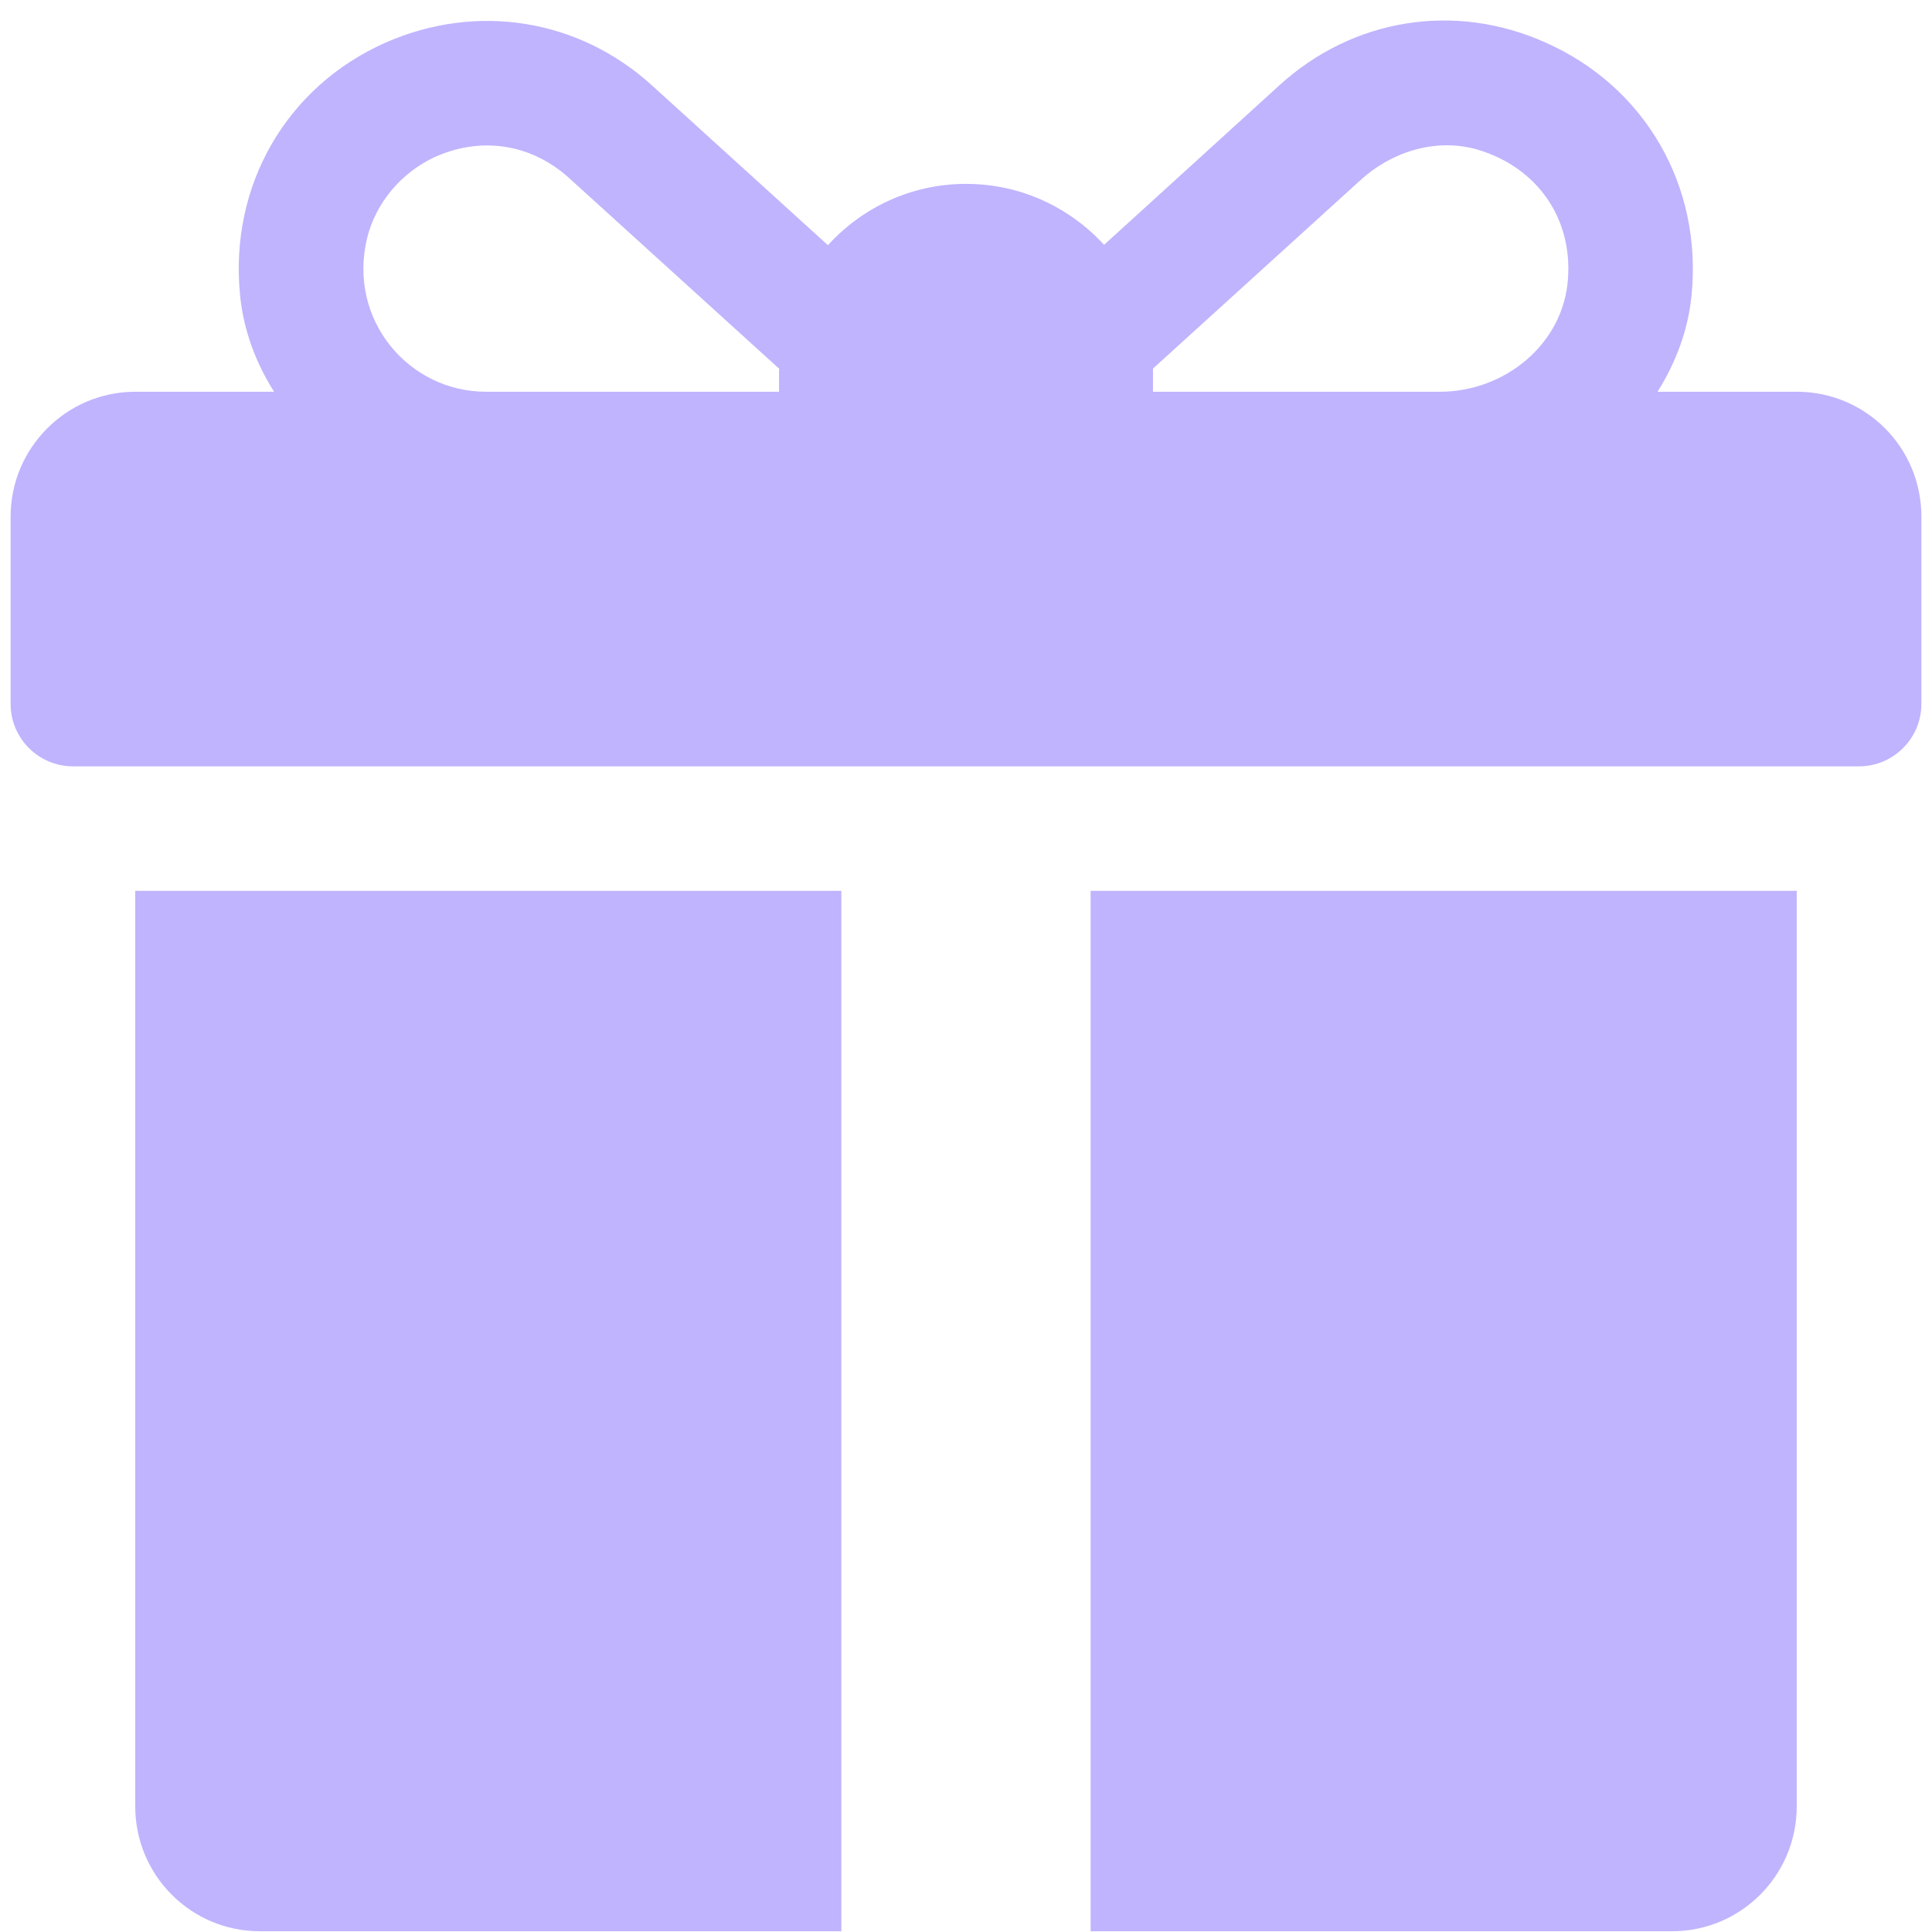 <svg width="91" height="91" viewBox="0 0 91 91" fill="none" xmlns="http://www.w3.org/2000/svg">
<path d="M84.629 18.452H78.072C78.934 17.079 79.514 15.547 79.672 13.927C80.199 8.732 77.457 4.065 72.799 2.005C68.527 0.086 63.728 0.861 60.266 4.013L52.004 11.532C50.387 9.771 48.084 8.661 45.5 8.661C42.934 8.661 40.613 9.771 38.996 11.549L30.717 4.03C27.254 0.878 22.455 0.121 18.166 2.005C13.508 4.065 10.783 8.732 11.31 13.927C11.469 15.547 12.049 17.096 12.91 18.452H6.371C3.137 18.452 0.5 21.093 0.5 24.334V33.156C0.5 34.776 1.818 36.096 3.436 36.096H87.564C89.182 36.096 90.5 34.776 90.5 33.156V24.334C90.5 21.076 87.881 18.452 84.629 18.452ZM36.693 17.466V18.452H22.895C19.238 18.452 16.373 15.053 17.287 11.232C17.691 9.559 18.904 8.133 20.451 7.411C22.596 6.425 24.969 6.742 26.779 8.362L36.711 17.378C36.693 17.413 36.693 17.431 36.693 17.466ZM73.853 13.134C73.643 16.198 70.883 18.452 67.824 18.452H54.307V17.466C54.307 17.431 54.307 17.395 54.307 17.36C56.557 15.318 61.426 10.898 64.08 8.485C65.592 7.112 67.684 6.478 69.635 7.059C72.412 7.904 74.064 10.281 73.853 13.134Z" fill="#C0B4FE"/>
<path d="M6.37 41.959V85.084C6.37 88.324 8.989 90.965 12.241 90.965H39.628V41.959H6.37Z" fill="#C0B4FE"/>
<path d="M51.37 41.959V90.965H78.757C81.991 90.965 84.628 88.341 84.628 85.084V41.959H51.37Z" fill="#C0B4FE"/>
</svg>
